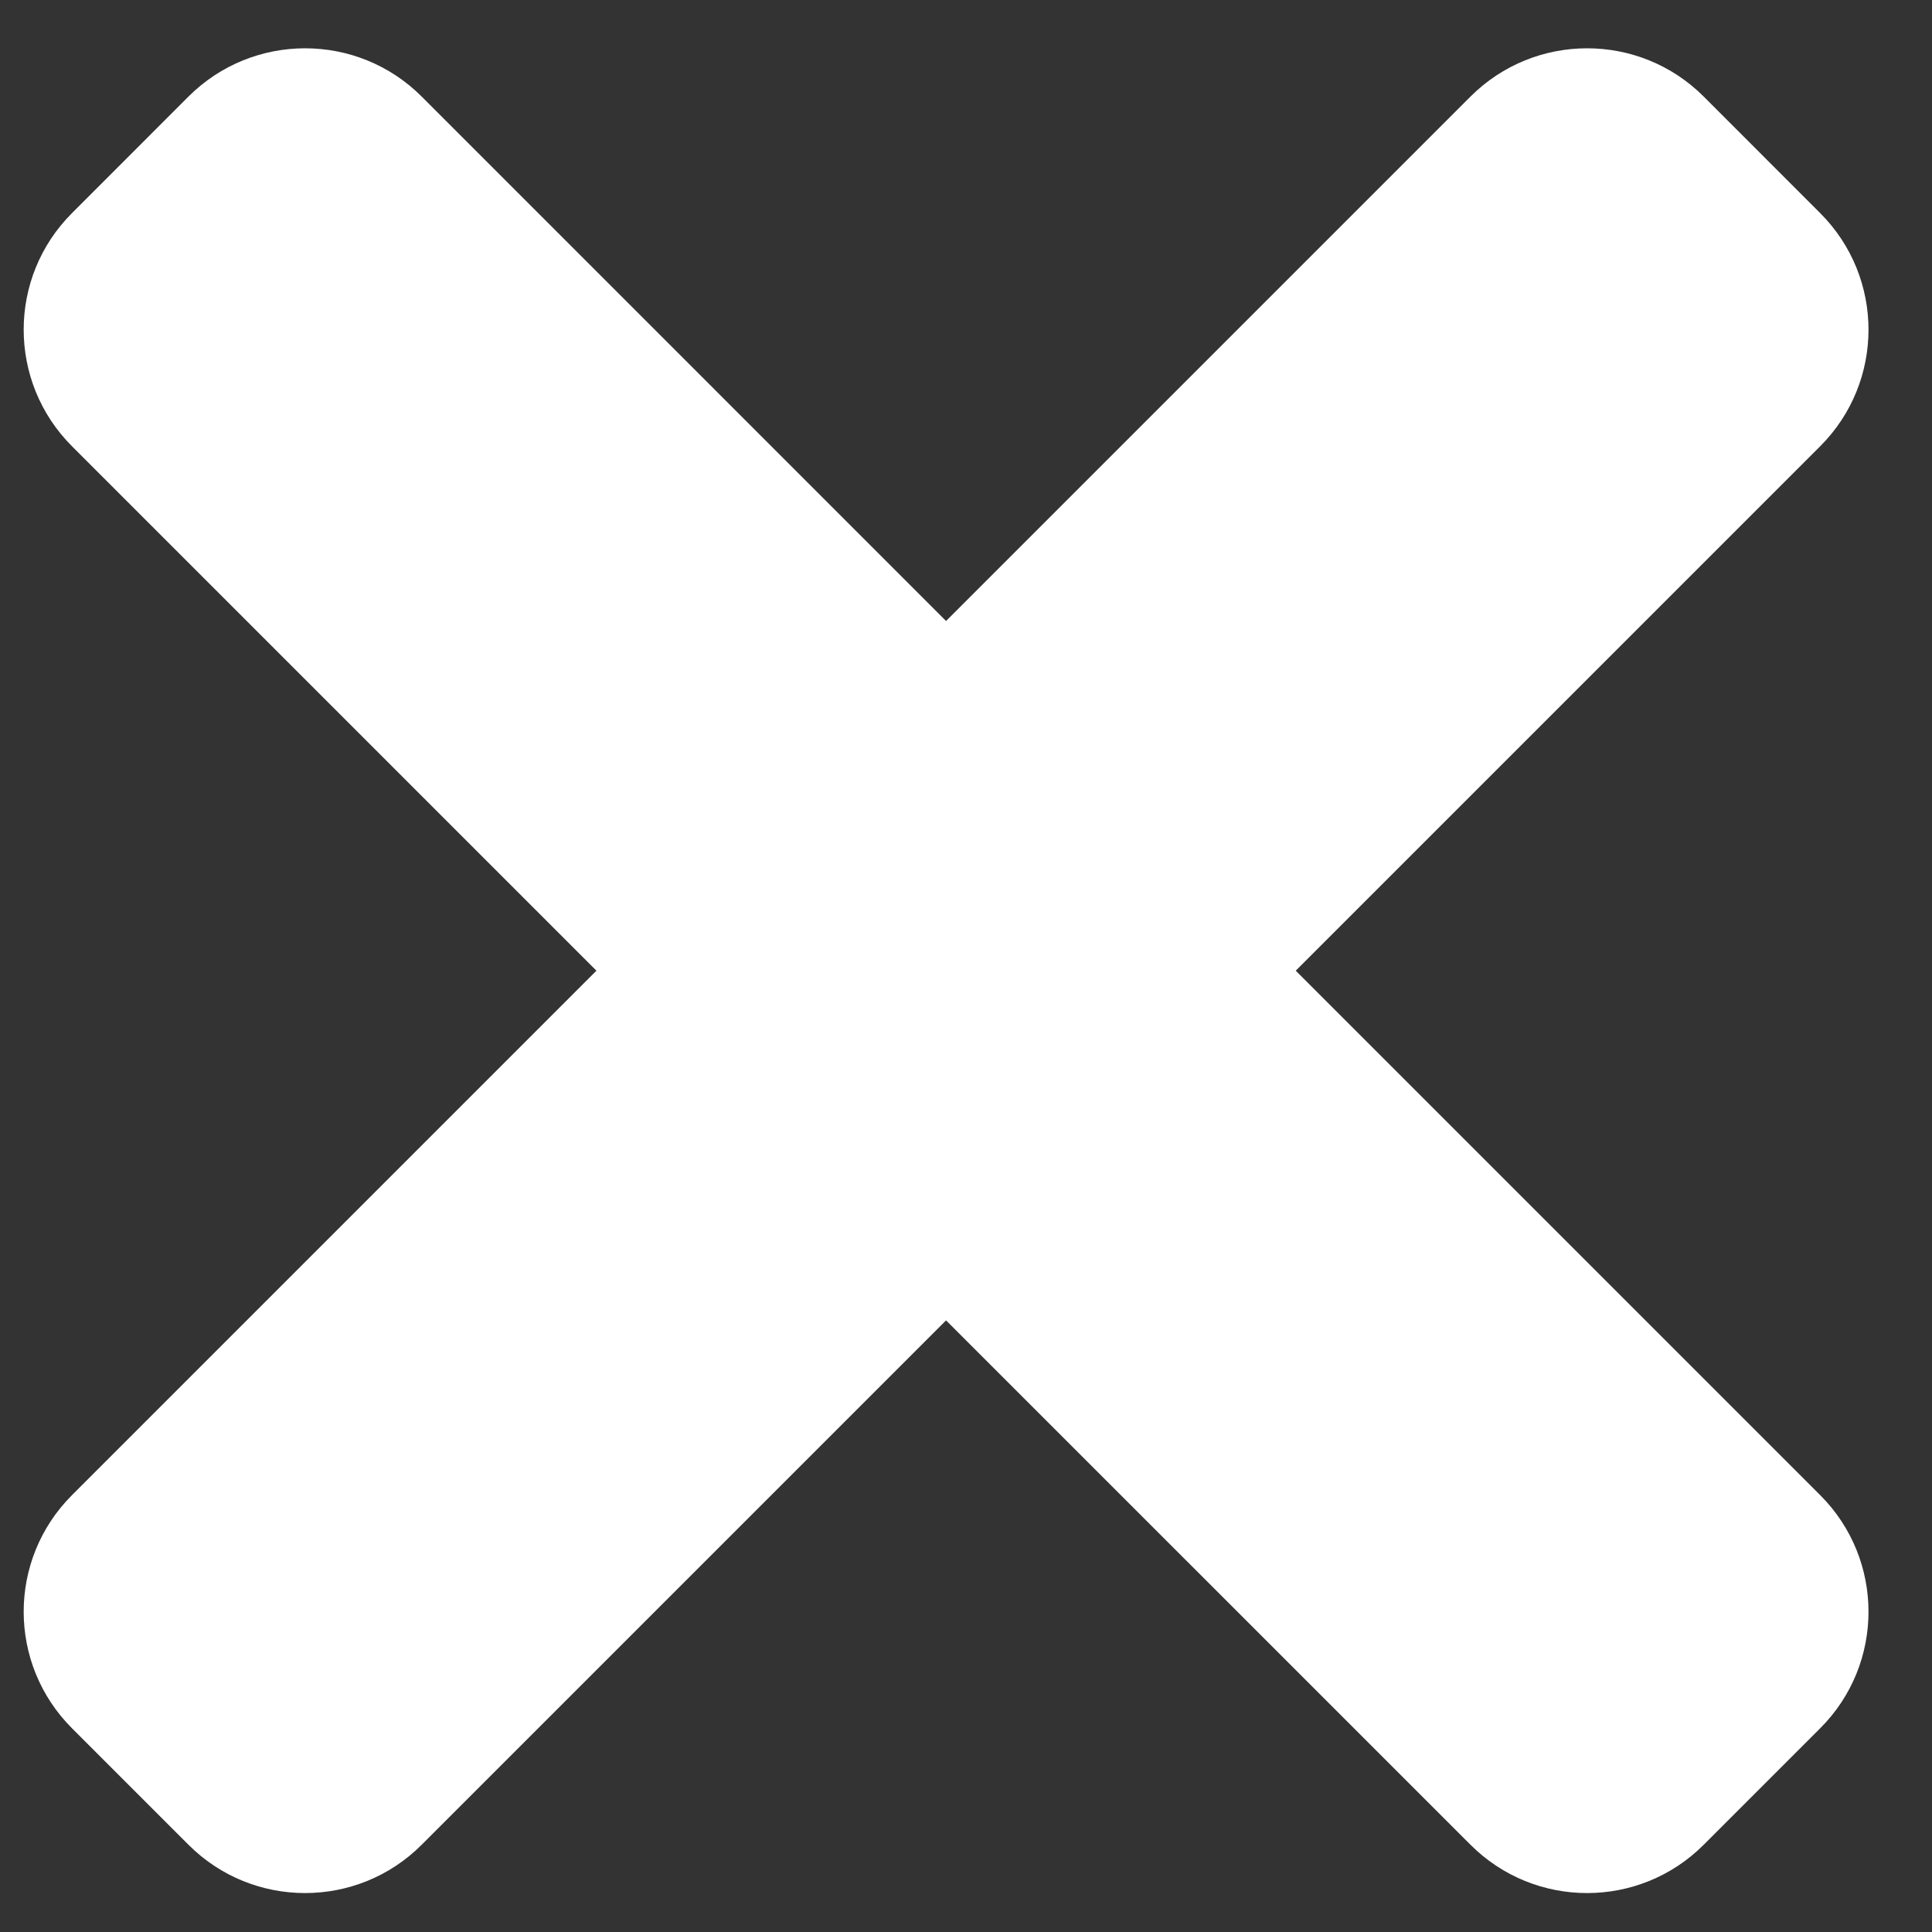 <?xml version="1.0" encoding="UTF-8"?>
<svg xmlns="http://www.w3.org/2000/svg" width="28" height="28" viewBox="0 0 28 28" fill="none">
  <rect x="0" y="0" width="28" height="28" fill="#333333" stroke="none"/>
  <g id="times" clip-path="url(#clip0_2868_9581)">
    <path id="Vector" d="M18.779 14.068L26.38 6.467C27.313 5.534 27.313 4.022 26.38 3.089L24.691 1.399C23.758 0.467 22.246 0.467 21.312 1.399L13.711 9L6.111 1.399C5.178 0.467 3.666 0.467 2.732 1.399L1.043 3.089C0.11 4.021 0.11 5.534 1.043 6.467L8.644 14.068L1.043 21.669C0.11 22.602 0.11 24.114 1.043 25.047L2.732 26.736C3.665 27.669 5.178 27.669 6.111 26.736L13.711 19.136L21.312 26.736C22.245 27.669 23.758 27.669 24.691 26.736L26.38 25.047C27.313 24.115 27.313 22.602 26.38 21.669L18.779 14.068Z" fill="white"></path>
  </g>
  <defs>
    <clipPath id="clip0_2868_9581">
      <rect width="28" height="28" fill="white"></rect>
    </clipPath>
  </defs>
</svg>
